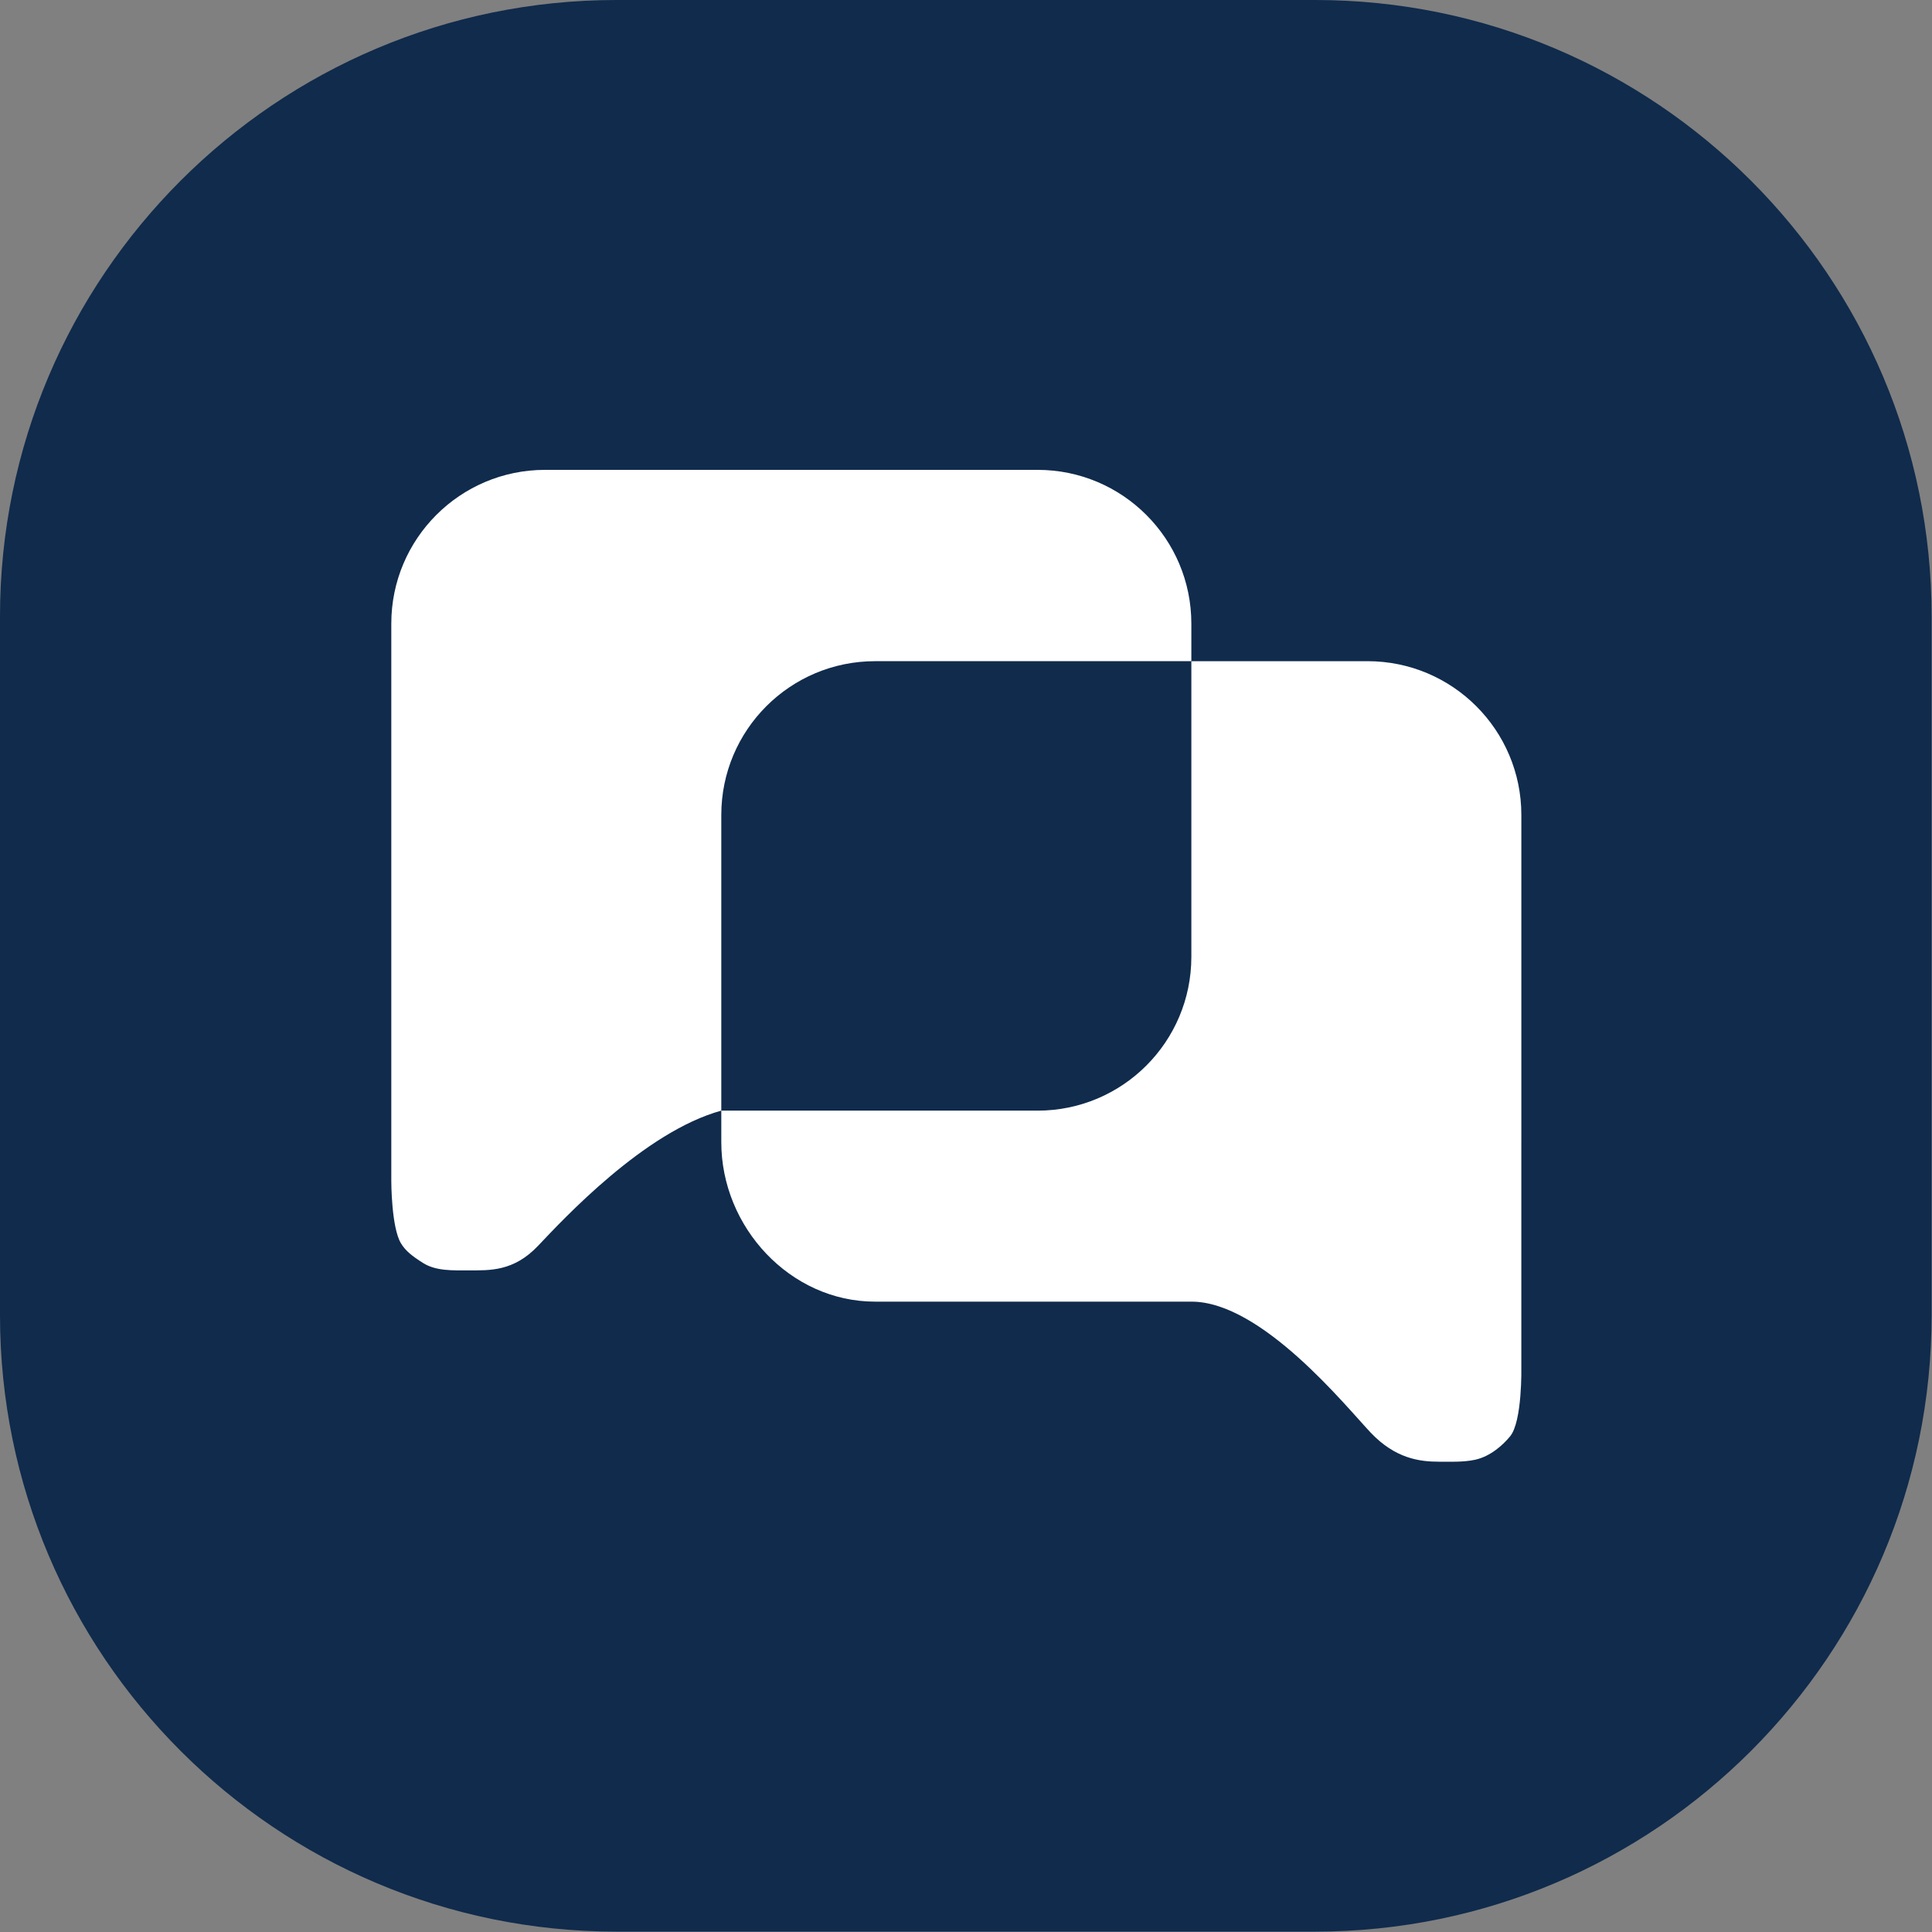 <?xml version="1.0" encoding="UTF-8" standalone="no"?><!DOCTYPE svg PUBLIC "-//W3C//DTD SVG 1.1//EN" "http://www.w3.org/Graphics/SVG/1.1/DTD/svg11.dtd"><svg width="100%" height="100%" viewBox="0 0 3139 3139" version="1.1" xmlns="http://www.w3.org/2000/svg" xmlns:xlink="http://www.w3.org/1999/xlink" xml:space="preserve" xmlns:serif="http://www.serif.com/" style="fill-rule:evenodd;clip-rule:evenodd;stroke-linejoin:round;stroke-miterlimit:2;"><rect x="0" y="0" width="3139" height="3139" fill="#808080" stroke="none"/><path d="M3138.38,1001.68c-0,-552.841 -448.836,-1001.68 -1001.68,-1001.68l-1135.03,0c-552.841,0 -1001.68,448.836 -1001.68,1001.68l0,1135.03c0,552.841 448.836,1001.68 1001.68,1001.68l1135.03,-0c552.841,-0 1001.68,-448.836 1001.68,-1001.68l-0,-1135.03Z" style="fill:#102b4c;"/><path d="M2471.8,1855.81l-0,-531.7c-0,-137.994 -111.869,-249.861 -249.862,-249.861l-286.3,-0l-0,480.388c-0,137.995 -111.867,249.861 -249.862,249.861l-513.854,-0l0,51.312c0,137.995 111.867,259.011 249.862,259.011l514.153,0.004c113.881,0 250.925,170.438 291.081,212.825c40.158,42.387 79.947,47.228 110.893,47.228c16.795,-0 39.85,1.008 59.018,-3.224c24.791,-5.475 45.303,-24.187 56.625,-38.027c20.08,-24.539 18.22,-112.691 18.22,-112.691l0,-364.141c0,-0.33 0.026,-0.655 0.026,-0.985" style="fill:#fff;fill-rule:nonzero;"/><path d="M1171.92,1324.11c-0,-137.995 111.867,-249.862 249.861,-249.862l513.854,0l-0,-60.979c-0,-137.995 -111.867,-249.862 -249.862,-249.862l-800.153,0c-137.995,0 -249.862,111.867 -249.862,249.862l-0,905.751c-0,0 -0.016,75.498 15.811,101.251c7.588,12.346 18.031,20.576 35.809,31.774c21.121,13.304 48.349,11.983 73.311,11.983c34.856,-0 73.62,2.232 113.776,-40.155c40.156,-42.388 172.524,-185.167 297.455,-219.374l-0,-480.389Z" style="fill:#fff;fill-rule:nonzero;"/></svg>